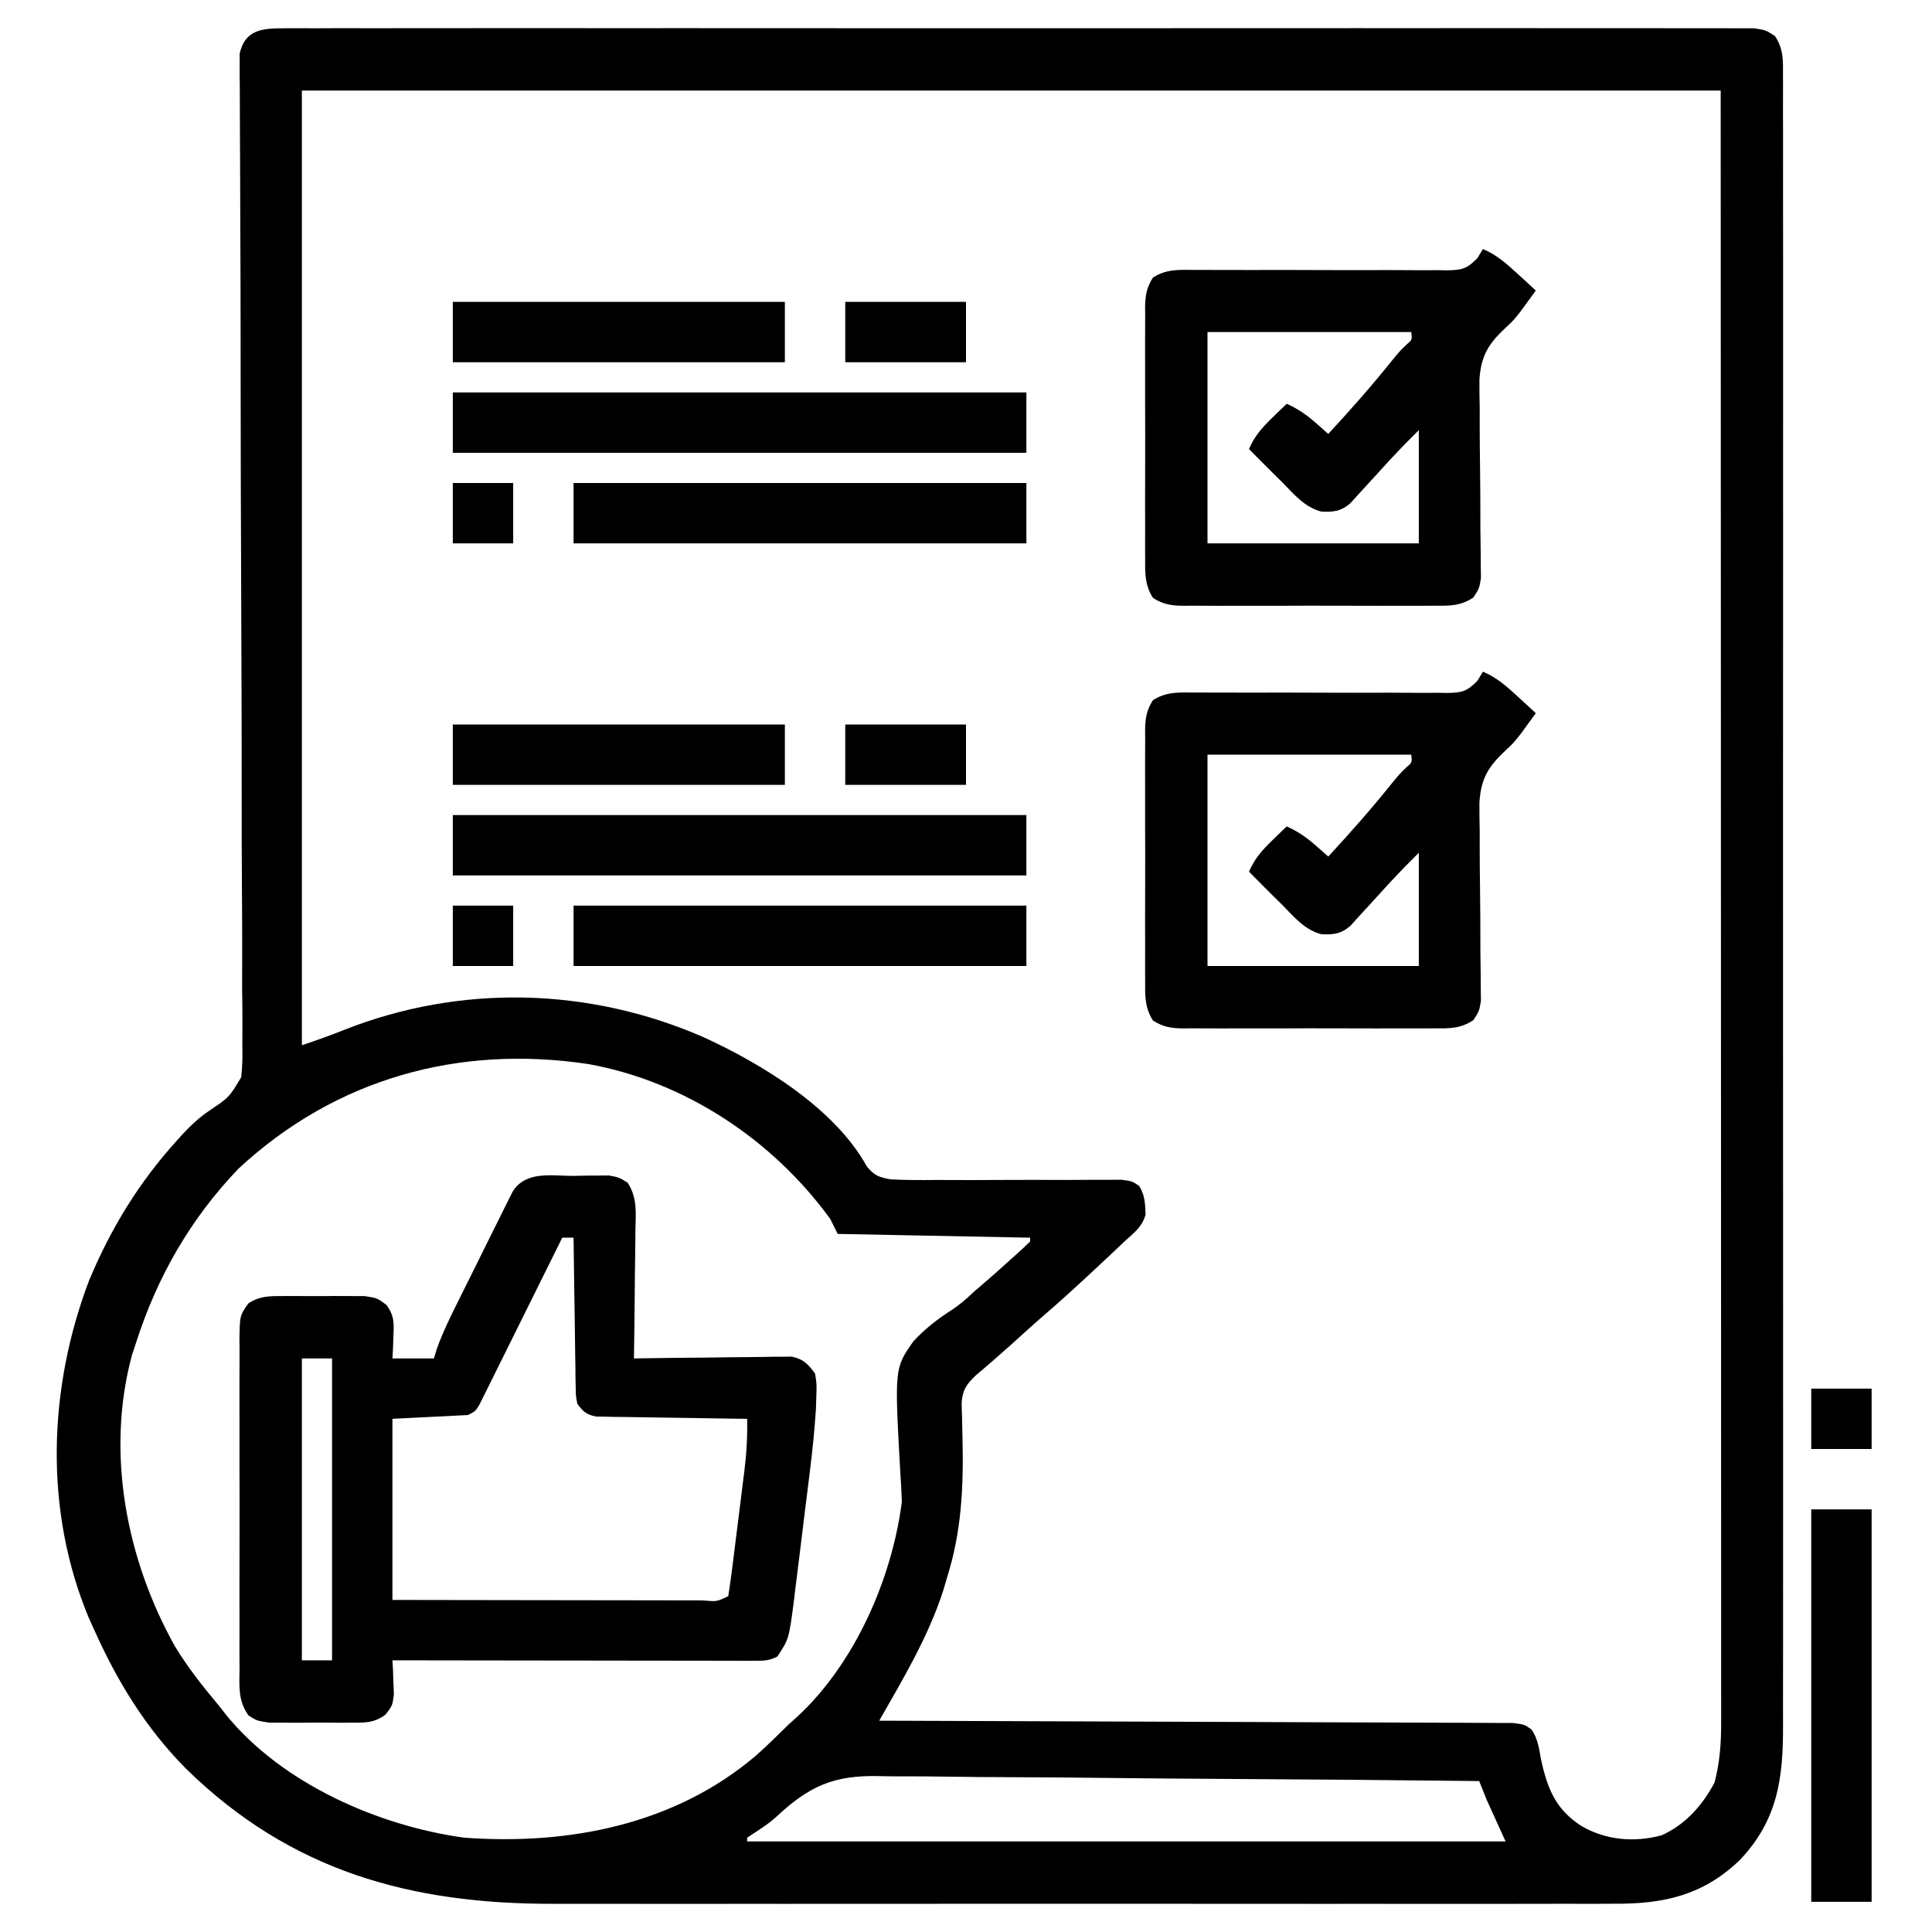 <svg xmlns="http://www.w3.org/2000/svg" width="512" height="512"><path d="M0 0 C1.018 -0.009 1.018 -0.009 2.057 -0.018 C4.342 -0.032 6.626 -0.018 8.912 -0.005 C10.562 -0.009 12.213 -0.016 13.863 -0.023 C18.407 -0.04 22.951 -0.032 27.495 -0.02 C32.392 -0.011 37.289 -0.024 42.186 -0.035 C51.783 -0.053 61.38 -0.049 70.977 -0.038 C78.774 -0.029 86.571 -0.028 94.369 -0.032 C95.477 -0.033 96.585 -0.033 97.728 -0.034 C99.979 -0.035 102.231 -0.036 104.482 -0.038 C125.611 -0.049 146.739 -0.036 167.867 -0.014 C186.009 0.003 204.15 0 222.292 -0.018 C243.343 -0.04 264.394 -0.048 285.445 -0.036 C287.689 -0.034 289.932 -0.033 292.175 -0.032 C293.279 -0.031 294.383 -0.031 295.521 -0.03 C303.311 -0.027 311.102 -0.032 318.893 -0.042 C328.383 -0.053 337.874 -0.05 347.364 -0.029 C352.209 -0.018 357.054 -0.014 361.899 -0.027 C366.33 -0.039 370.761 -0.033 375.192 -0.011 C376.799 -0.007 378.406 -0.009 380.013 -0.019 C382.191 -0.031 384.367 -0.019 386.544 0 C387.755 0.001 388.967 0.001 390.215 0.002 C393.272 0.503 393.272 0.503 395.661 2.056 C397.853 5.386 397.825 8.308 397.775 12.164 C397.781 12.944 397.787 13.724 397.793 14.527 C397.808 17.156 397.794 19.783 397.78 22.412 C397.785 24.309 397.791 26.206 397.799 28.103 C397.816 33.329 397.807 38.555 397.795 43.781 C397.786 49.412 397.8 55.044 397.811 60.675 C397.829 71.714 397.825 82.753 397.813 93.792 C397.804 102.765 397.803 111.738 397.807 120.71 C397.808 121.986 397.809 123.262 397.809 124.576 C397.81 127.168 397.812 129.759 397.813 132.351 C397.824 155.981 397.813 179.611 397.792 203.242 C397.773 224.805 397.774 246.369 397.794 267.933 C397.815 292.158 397.823 316.382 397.811 340.607 C397.81 343.191 397.809 345.775 397.807 348.36 C397.806 350.267 397.806 350.267 397.805 352.213 C397.802 361.171 397.808 370.129 397.817 379.087 C397.828 390.011 397.825 400.934 397.804 411.857 C397.794 417.43 397.789 423.003 397.803 428.576 C397.815 433.681 397.808 438.785 397.787 443.889 C397.782 445.733 397.785 447.577 397.794 449.421 C397.863 463.567 396.487 474.802 386.272 485.503 C376.494 494.838 366.1 497.109 352.891 497.011 C351.584 497.018 350.277 497.024 348.931 497.03 C345.332 497.047 341.734 497.039 338.136 497.026 C334.243 497.017 330.351 497.031 326.458 497.042 C318.842 497.06 311.226 497.056 303.609 497.045 C297.412 497.035 291.215 497.034 285.018 497.039 C284.134 497.039 283.25 497.04 282.339 497.04 C280.543 497.042 278.747 497.043 276.951 497.044 C260.122 497.056 243.294 497.043 226.465 497.021 C212.059 497.003 197.653 497.006 183.247 497.025 C166.489 497.046 149.73 497.055 132.972 497.042 C131.18 497.041 129.389 497.04 127.597 497.039 C126.715 497.038 125.834 497.037 124.926 497.037 C118.748 497.033 112.57 497.039 106.393 497.049 C98.846 497.06 91.3 497.057 83.753 497.035 C79.911 497.025 76.069 497.021 72.226 497.034 C34.125 497.155 2.345 488.4 -25.415 461.253 C-36.076 450.464 -43.536 438.286 -49.728 424.503 C-50.211 423.436 -50.695 422.369 -51.193 421.269 C-63.084 392.787 -61.972 360.436 -51.13 331.867 C-45.356 318.018 -37.864 305.786 -27.79 294.691 C-27.337 294.188 -26.884 293.685 -26.417 293.167 C-24.16 290.763 -22.014 288.695 -19.262 286.845 C-13.977 283.291 -13.977 283.291 -10.805 277.962 C-10.464 274.965 -10.434 272.106 -10.514 269.09 C-10.505 267.959 -10.495 266.828 -10.485 265.663 C-10.464 261.881 -10.514 258.104 -10.564 254.323 C-10.569 251.609 -10.559 248.895 -10.55 246.181 C-10.537 240.342 -10.56 234.504 -10.608 228.666 C-10.676 220.22 -10.685 211.775 -10.679 203.329 C-10.671 189.619 -10.704 175.909 -10.766 162.2 C-10.826 148.895 -10.877 135.59 -10.908 122.286 C-10.91 121.466 -10.911 120.645 -10.913 119.801 C-10.934 110.85 -10.949 101.9 -10.956 92.949 C-10.957 92.163 -10.958 91.376 -10.958 90.566 C-10.961 87.423 -10.964 84.28 -10.965 81.137 C-10.971 71.933 -10.992 62.73 -11.043 53.526 C-11.074 47.757 -11.093 41.988 -11.101 36.218 C-11.106 32.888 -11.12 29.558 -11.148 26.228 C-11.176 22.621 -11.181 19.015 -11.18 15.409 C-11.202 13.823 -11.202 13.823 -11.224 12.206 C-11.219 11.242 -11.213 10.277 -11.208 9.284 C-11.212 8.451 -11.216 7.618 -11.22 6.761 C-9.881 0.615 -5.597 0.003 0 0 Z M5.272 16.503 C5.272 99.993 5.272 183.483 5.272 269.503 C9.116 268.222 12.821 266.9 16.569 265.396 C47.338 253.295 81.248 254.124 111.569 267.3 C127.188 274.43 146.516 286.211 154.989 301.627 C157.014 304.042 158.137 304.479 161.289 305.047 C165.308 305.247 169.289 305.255 173.311 305.203 C174.799 305.206 176.287 305.213 177.775 305.223 C181.683 305.242 185.591 305.228 189.499 305.204 C195.761 305.17 202.024 305.175 208.286 305.2 C210.473 305.203 212.659 305.185 214.845 305.165 C216.184 305.165 217.522 305.165 218.86 305.166 C220.029 305.159 221.197 305.152 222.401 305.145 C225.272 305.503 225.272 305.503 227.142 306.782 C228.717 309.181 228.733 311.558 228.866 314.371 C227.941 317.691 225.798 319.196 223.272 321.503 C222.108 322.604 220.946 323.705 219.784 324.808 C218.51 325.999 217.235 327.19 215.96 328.378 C215.291 329.002 214.622 329.625 213.933 330.268 C210.063 333.866 206.164 337.418 202.159 340.867 C198.977 343.627 195.865 346.467 192.741 349.292 C189.822 351.907 186.854 354.461 183.866 356.996 C181.362 359.364 180.304 360.938 180.108 364.404 C180.144 365.572 180.18 366.741 180.217 367.945 C180.245 369.242 180.272 370.54 180.301 371.877 C180.326 372.903 180.326 372.903 180.351 373.951 C180.627 386.637 180.099 398.316 176.272 410.503 C175.921 411.689 175.571 412.875 175.21 414.097 C171.239 426.339 164.63 437.383 158.272 448.503 C159.151 448.506 160.029 448.508 160.934 448.511 C182.291 448.57 203.647 448.645 225.003 448.739 C235.331 448.784 245.659 448.823 255.987 448.85 C264.986 448.873 273.986 448.906 282.985 448.952 C287.752 448.976 292.519 448.995 297.286 449.001 C301.77 449.007 306.254 449.027 310.738 449.058 C312.386 449.066 314.035 449.07 315.683 449.068 C317.929 449.067 320.174 449.083 322.419 449.105 C323.678 449.109 324.936 449.114 326.232 449.119 C329.272 449.503 329.272 449.503 331.152 450.85 C332.824 453.318 333.12 455.773 333.647 458.691 C335.352 466.55 337.507 471.978 344.397 476.441 C350.913 480.18 358.304 480.817 365.592 478.89 C371.868 476.097 376.492 470.901 379.647 464.878 C381.05 459.548 381.416 454.383 381.395 448.893 C381.397 447.769 381.397 447.769 381.399 446.621 C381.401 444.107 381.397 441.592 381.392 439.078 C381.393 437.258 381.394 435.438 381.395 433.617 C381.397 428.614 381.393 423.611 381.388 418.608 C381.384 413.213 381.385 407.819 381.386 402.424 C381.387 393.077 381.383 383.73 381.378 374.383 C381.37 360.868 381.367 347.354 381.366 333.84 C381.364 311.914 381.357 289.988 381.347 268.062 C381.338 246.762 381.331 225.462 381.327 204.162 C381.327 202.823 381.326 201.483 381.326 200.144 C381.324 189.773 381.322 179.402 381.32 169.031 C381.311 118.189 381.291 67.346 381.272 16.503 C257.192 16.503 133.112 16.503 5.272 16.503 Z M-11.482 302.164 C-24.271 315.486 -33.125 330.964 -38.728 348.503 C-39.24 350.058 -39.24 350.058 -39.763 351.644 C-46.749 377.509 -41.232 405.816 -28.353 428.816 C-24.935 434.438 -20.955 439.475 -16.728 444.503 C-16.06 445.355 -15.392 446.208 -14.705 447.085 C0.13 465.232 25.576 476.381 48.272 479.503 C75.842 481.533 104.025 476.127 125.6 457.761 C128.588 455.105 131.428 452.313 134.272 449.503 C135.345 448.539 135.345 448.539 136.44 447.554 C151.774 433.445 161.635 410.953 164.272 390.503 C164.183 387.77 164.039 385.076 163.842 382.351 C162.333 355.083 162.333 355.083 167.327 347.976 C170.341 344.694 173.726 342.072 177.469 339.667 C179.707 338.223 181.588 336.515 183.522 334.691 C184.105 334.197 184.687 333.703 185.288 333.195 C187.993 330.888 190.634 328.512 193.272 326.128 C194.221 325.275 195.17 324.422 196.147 323.542 C196.848 322.87 197.55 322.197 198.272 321.503 C198.272 321.173 198.272 320.843 198.272 320.503 C181.442 320.173 164.612 319.843 147.272 319.503 C146.282 317.523 146.282 317.523 145.272 315.503 C130.07 294.589 106.877 279.146 81.272 274.503 C46.868 269.299 14.272 278.299 -11.482 302.164 Z M130.797 474.166 C129.233 475.538 127.625 476.666 125.88 477.795 C125.019 478.359 124.159 478.923 123.272 479.503 C123.272 479.833 123.272 480.163 123.272 480.503 C189.602 480.503 255.932 480.503 324.272 480.503 C322.622 476.873 320.972 473.243 319.272 469.503 C318.282 467.028 318.282 467.028 317.272 464.503 C294.827 464.246 272.383 464.052 249.937 463.933 C239.514 463.877 229.092 463.8 218.669 463.674 C209.58 463.564 200.491 463.493 191.401 463.468 C186.592 463.454 181.785 463.421 176.976 463.34 C172.44 463.265 167.906 463.243 163.369 463.259 C161.714 463.256 160.059 463.235 158.404 463.192 C146.182 462.894 139.689 465.809 130.797 474.166 Z " fill="#000000" transform="translate(74.728,7.497)"></path><path d="M0 0 C1.098 -0.024 2.195 -0.049 3.326 -0.074 C4.911 -0.08 4.911 -0.08 6.527 -0.086 C7.493 -0.094 8.458 -0.102 9.453 -0.111 C12.062 0.375 12.062 0.375 14.384 1.778 C16.997 5.821 16.556 9.68 16.453 14.391 C16.447 15.362 16.442 16.333 16.436 17.333 C16.414 20.431 16.363 23.527 16.312 26.625 C16.292 28.727 16.274 30.828 16.258 32.93 C16.214 38.079 16.145 43.227 16.062 48.375 C17.374 48.354 18.686 48.333 20.038 48.312 C24.906 48.239 29.773 48.193 34.642 48.155 C36.748 48.135 38.855 48.108 40.962 48.073 C43.99 48.025 47.018 48.002 50.047 47.984 C50.989 47.964 51.93 47.943 52.901 47.922 C53.781 47.922 54.662 47.921 55.569 47.921 C56.728 47.908 56.728 47.908 57.911 47.894 C61.02 48.589 62.178 49.839 64.062 52.375 C64.503 55.141 64.503 55.141 64.402 58.293 C64.365 59.449 64.328 60.605 64.29 61.796 C63.93 67.454 63.346 73.059 62.637 78.684 C62.488 79.894 62.34 81.104 62.187 82.351 C61.875 84.885 61.558 87.419 61.237 89.952 C60.748 93.825 60.281 97.7 59.814 101.576 C59.506 104.05 59.197 106.523 58.887 108.996 C58.749 110.149 58.611 111.302 58.47 112.491 C57.145 122.706 57.145 122.706 54.062 127.375 C51.787 128.513 50.552 128.498 48.026 128.495 C46.759 128.497 46.759 128.497 45.468 128.499 C44.54 128.496 43.612 128.492 42.656 128.489 C41.192 128.489 41.192 128.489 39.699 128.489 C36.464 128.488 33.228 128.48 29.992 128.473 C27.753 128.471 25.514 128.469 23.275 128.468 C17.373 128.465 11.471 128.455 5.569 128.444 C-0.45 128.433 -6.469 128.429 -12.488 128.424 C-24.305 128.413 -36.121 128.396 -47.938 128.375 C-47.891 129.195 -47.845 130.015 -47.797 130.859 C-47.743 132.476 -47.743 132.476 -47.688 134.125 C-47.641 135.192 -47.595 136.26 -47.547 137.359 C-47.938 140.375 -47.938 140.375 -49.745 142.733 C-52.898 145.094 -55.283 144.893 -59.188 144.906 C-59.883 144.91 -60.578 144.914 -61.294 144.918 C-62.76 144.921 -64.226 144.913 -65.691 144.896 C-67.931 144.875 -70.167 144.896 -72.406 144.922 C-73.833 144.919 -75.26 144.914 -76.688 144.906 C-77.982 144.902 -79.276 144.897 -80.609 144.893 C-83.938 144.375 -83.938 144.375 -86.113 142.964 C-88.922 138.978 -88.496 135.202 -88.455 130.438 C-88.462 129.429 -88.469 128.42 -88.476 127.381 C-88.494 124.046 -88.482 120.711 -88.469 117.375 C-88.471 115.059 -88.475 112.742 -88.48 110.426 C-88.486 105.57 -88.478 100.715 -88.459 95.859 C-88.436 89.631 -88.449 83.404 -88.473 77.176 C-88.488 72.393 -88.483 67.609 -88.473 62.826 C-88.47 60.529 -88.473 58.233 -88.483 55.936 C-88.493 52.728 -88.477 49.521 -88.455 46.312 C-88.463 45.361 -88.471 44.409 -88.48 43.428 C-88.397 37.027 -88.397 37.027 -86.113 33.786 C-82.944 31.73 -80.441 31.857 -76.688 31.844 C-75.645 31.838 -75.645 31.838 -74.581 31.832 C-73.115 31.829 -71.649 31.837 -70.184 31.854 C-67.944 31.875 -65.708 31.854 -63.469 31.828 C-62.042 31.831 -60.615 31.836 -59.188 31.844 C-57.246 31.851 -57.246 31.851 -55.266 31.857 C-51.938 32.375 -51.938 32.375 -49.509 34.22 C-47.383 37.136 -47.532 39.059 -47.688 42.625 C-47.724 43.703 -47.76 44.78 -47.797 45.891 C-47.843 46.71 -47.89 47.53 -47.938 48.375 C-44.307 48.375 -40.678 48.375 -36.938 48.375 C-36.7 47.576 -36.462 46.777 -36.217 45.954 C-34.622 41.492 -32.585 37.346 -30.473 33.109 C-30.039 32.235 -29.605 31.36 -29.158 30.459 C-28.243 28.619 -27.326 26.78 -26.406 24.942 C-25 22.125 -23.606 19.301 -22.213 16.477 C-21.321 14.687 -20.429 12.898 -19.535 11.109 C-19.119 10.264 -18.704 9.418 -18.275 8.546 C-17.882 7.765 -17.488 6.984 -17.082 6.179 C-16.568 5.147 -16.568 5.147 -16.044 4.094 C-12.49 -1.426 -5.758 0.007 0 0 Z M-2.938 16.375 C-3.221 16.949 -3.505 17.523 -3.797 18.115 C-6.742 24.071 -9.696 30.023 -12.654 35.973 C-13.758 38.197 -14.86 40.421 -15.96 42.646 C-17.538 45.839 -19.124 49.027 -20.711 52.215 C-21.204 53.216 -21.696 54.217 -22.204 55.248 C-22.665 56.169 -23.125 57.09 -23.599 58.039 C-24.003 58.854 -24.407 59.669 -24.824 60.508 C-25.938 62.375 -25.938 62.375 -27.938 63.375 C-34.538 63.705 -41.138 64.035 -47.938 64.375 C-47.938 80.215 -47.938 96.055 -47.938 112.375 C-32.321 112.404 -32.321 112.404 -16.705 112.424 C-10.34 112.43 -3.975 112.437 2.389 112.45 C7.518 112.461 12.647 112.467 17.776 112.47 C19.737 112.472 21.698 112.475 23.66 112.481 C26.397 112.488 29.134 112.489 31.871 112.489 C32.69 112.492 33.509 112.496 34.353 112.499 C38.008 112.841 38.008 112.841 41.062 111.375 C41.509 108.508 41.9 105.652 42.254 102.773 C42.363 101.904 42.473 101.034 42.586 100.138 C42.817 98.29 43.047 96.442 43.274 94.594 C43.621 91.782 43.977 88.971 44.334 86.16 C44.558 84.365 44.781 82.569 45.004 80.773 C45.11 79.938 45.216 79.102 45.326 78.241 C45.893 73.578 46.169 69.072 46.062 64.375 C44.806 64.36 43.549 64.346 42.255 64.331 C37.597 64.273 32.94 64.196 28.283 64.113 C26.266 64.079 24.25 64.051 22.233 64.029 C19.336 63.995 16.44 63.943 13.543 63.887 C12.64 63.88 11.737 63.874 10.806 63.867 C9.965 63.848 9.125 63.828 8.259 63.807 C7.519 63.796 6.78 63.785 6.018 63.774 C3.463 63.253 2.585 62.477 1.062 60.375 C0.664 58.344 0.664 58.344 0.63 55.995 C0.61 55.115 0.591 54.234 0.57 53.327 C0.564 52.38 0.557 51.433 0.551 50.457 C0.533 49.485 0.515 48.512 0.496 47.51 C0.442 44.403 0.408 41.295 0.375 38.188 C0.342 36.081 0.307 33.975 0.271 31.869 C0.186 26.705 0.12 21.54 0.062 16.375 C-0.927 16.375 -1.917 16.375 -2.938 16.375 Z M-71.938 48.375 C-71.938 74.775 -71.938 101.175 -71.938 128.375 C-69.297 128.375 -66.657 128.375 -63.938 128.375 C-63.938 101.975 -63.938 75.575 -63.938 48.375 C-66.578 48.375 -69.218 48.375 -71.938 48.375 Z " fill="#000000" transform="translate(151.938,311.625)"></path><path d="M0 0 C3.71 1.578 6.299 3.907 9.25 6.625 C10.142 7.442 11.034 8.26 11.953 9.102 C12.629 9.728 13.304 10.355 14 11 C13.173 12.15 12.338 13.295 11.5 14.438 C10.978 15.151 10.456 15.865 9.919 16.601 C8 19 8 19 5.938 20.912 C1.384 25.198 -0.532 28.345 -0.937 34.65 C-0.95 37.2 -0.922 39.751 -0.859 42.301 C-0.857 43.668 -0.858 45.036 -0.864 46.404 C-0.869 49.978 -0.831 53.551 -0.78 57.126 C-0.702 62.862 -0.678 68.599 -0.68 74.336 C-0.672 76.332 -0.636 78.329 -0.6 80.325 C-0.59 82.143 -0.59 82.143 -0.581 83.997 C-0.566 85.063 -0.551 86.128 -0.535 87.226 C-1 90 -1 90 -2.543 92.343 C-5.887 94.599 -8.835 94.561 -12.734 94.518 C-13.509 94.525 -14.283 94.532 -15.081 94.539 C-17.638 94.556 -20.193 94.545 -22.75 94.531 C-24.528 94.534 -26.307 94.538 -28.085 94.543 C-31.811 94.549 -35.536 94.54 -39.262 94.521 C-44.037 94.499 -48.811 94.512 -53.587 94.536 C-57.258 94.55 -60.93 94.546 -64.602 94.535 C-66.362 94.533 -68.123 94.536 -69.884 94.545 C-72.345 94.555 -74.805 94.54 -77.266 94.518 C-77.993 94.526 -78.72 94.534 -79.47 94.542 C-82.672 94.488 -84.724 94.174 -87.451 92.451 C-89.571 89.097 -89.56 86.112 -89.518 82.266 C-89.525 81.491 -89.532 80.717 -89.539 79.919 C-89.556 77.362 -89.545 74.807 -89.531 72.25 C-89.534 70.472 -89.538 68.693 -89.543 66.915 C-89.549 63.189 -89.54 59.464 -89.521 55.738 C-89.499 50.963 -89.512 46.189 -89.536 41.413 C-89.55 37.742 -89.546 34.07 -89.535 30.398 C-89.533 28.638 -89.536 26.877 -89.545 25.116 C-89.555 22.655 -89.54 20.195 -89.518 17.734 C-89.526 17.007 -89.534 16.28 -89.542 15.53 C-89.488 12.33 -89.172 10.274 -87.457 7.546 C-84.071 5.415 -81.05 5.466 -77.174 5.533 C-76.39 5.531 -75.605 5.529 -74.797 5.526 C-73.098 5.524 -71.398 5.53 -69.698 5.545 C-67.008 5.567 -64.319 5.563 -61.629 5.552 C-54.949 5.531 -48.27 5.548 -41.59 5.574 C-35.943 5.595 -30.297 5.597 -24.65 5.571 C-22 5.566 -19.351 5.591 -16.7 5.616 C-15.076 5.611 -13.451 5.604 -11.826 5.596 C-10.721 5.618 -10.721 5.618 -9.594 5.641 C-5.69 5.587 -4.297 5.303 -1.511 2.463 C-1.012 1.65 -0.514 0.837 0 0 Z M-73 22 C-73 40.48 -73 58.96 -73 78 C-54.52 78 -36.04 78 -17 78 C-17 68.1 -17 58.2 -17 48 C-20.949 51.93 -20.949 51.93 -24.754 55.973 C-25.447 56.734 -25.447 56.734 -26.154 57.51 C-26.619 58.022 -27.084 58.535 -27.562 59.062 C-29.366 61.05 -31.179 63.028 -33 65 C-33.695 65.768 -34.39 66.537 -35.105 67.328 C-37.555 69.49 -39.637 69.749 -42.863 69.57 C-47.2 68.413 -49.95 65.135 -53 62 C-53.826 61.185 -54.653 60.371 -55.504 59.531 C-57.688 57.371 -59.851 55.194 -62 53 C-60.523 49.548 -58.562 47.35 -55.875 44.75 C-55.151 44.044 -54.426 43.337 -53.68 42.609 C-53.125 42.078 -52.571 41.547 -52 41 C-49.008 42.364 -46.71 43.949 -44.25 46.125 C-43.636 46.664 -43.023 47.203 -42.391 47.758 C-41.932 48.168 -41.473 48.578 -41 49 C-35.071 42.6 -29.365 36.123 -23.91 29.312 C-22 27 -22 27 -20.246 25.312 C-18.77 24.06 -18.77 24.06 -19 22 C-36.82 22 -54.64 22 -73 22 Z " fill="#000000" transform="translate(393,178)"></path><path d="M0 0 C3.71 1.578 6.299 3.907 9.25 6.625 C10.142 7.442 11.034 8.26 11.953 9.102 C12.629 9.728 13.304 10.355 14 11 C13.173 12.15 12.338 13.295 11.5 14.438 C10.978 15.151 10.456 15.865 9.919 16.601 C8 19 8 19 5.938 20.912 C1.384 25.198 -0.532 28.345 -0.937 34.65 C-0.95 37.2 -0.922 39.751 -0.859 42.301 C-0.857 43.668 -0.858 45.036 -0.864 46.404 C-0.869 49.978 -0.831 53.551 -0.78 57.126 C-0.702 62.862 -0.678 68.599 -0.68 74.336 C-0.672 76.332 -0.636 78.329 -0.6 80.325 C-0.59 82.143 -0.59 82.143 -0.581 83.997 C-0.566 85.063 -0.551 86.128 -0.535 87.226 C-1 90 -1 90 -2.543 92.343 C-5.887 94.599 -8.835 94.561 -12.734 94.518 C-13.509 94.525 -14.283 94.532 -15.081 94.539 C-17.638 94.556 -20.193 94.545 -22.75 94.531 C-24.528 94.534 -26.307 94.538 -28.085 94.543 C-31.811 94.549 -35.536 94.54 -39.262 94.521 C-44.037 94.499 -48.811 94.512 -53.587 94.536 C-57.258 94.55 -60.93 94.546 -64.602 94.535 C-66.362 94.533 -68.123 94.536 -69.884 94.545 C-72.345 94.555 -74.805 94.54 -77.266 94.518 C-77.993 94.526 -78.72 94.534 -79.47 94.542 C-82.672 94.488 -84.724 94.174 -87.451 92.451 C-89.571 89.097 -89.56 86.112 -89.518 82.266 C-89.525 81.491 -89.532 80.717 -89.539 79.919 C-89.556 77.362 -89.545 74.807 -89.531 72.25 C-89.534 70.472 -89.538 68.693 -89.543 66.915 C-89.549 63.189 -89.54 59.464 -89.521 55.738 C-89.499 50.963 -89.512 46.189 -89.536 41.413 C-89.55 37.742 -89.546 34.07 -89.535 30.398 C-89.533 28.638 -89.536 26.877 -89.545 25.116 C-89.555 22.655 -89.54 20.195 -89.518 17.734 C-89.526 17.007 -89.534 16.28 -89.542 15.53 C-89.488 12.33 -89.172 10.274 -87.457 7.546 C-84.071 5.415 -81.05 5.466 -77.174 5.533 C-76.39 5.531 -75.605 5.529 -74.797 5.526 C-73.098 5.524 -71.398 5.53 -69.698 5.545 C-67.008 5.567 -64.319 5.563 -61.629 5.552 C-54.949 5.531 -48.27 5.548 -41.59 5.574 C-35.943 5.595 -30.297 5.597 -24.65 5.571 C-22 5.566 -19.351 5.591 -16.7 5.616 C-15.076 5.611 -13.451 5.604 -11.826 5.596 C-10.721 5.618 -10.721 5.618 -9.594 5.641 C-5.69 5.587 -4.297 5.303 -1.511 2.463 C-1.012 1.65 -0.514 0.837 0 0 Z M-73 22 C-73 40.48 -73 58.96 -73 78 C-54.52 78 -36.04 78 -17 78 C-17 68.1 -17 58.2 -17 48 C-20.949 51.93 -20.949 51.93 -24.754 55.973 C-25.447 56.734 -25.447 56.734 -26.154 57.51 C-26.619 58.022 -27.084 58.535 -27.562 59.062 C-29.366 61.05 -31.179 63.028 -33 65 C-33.695 65.768 -34.39 66.537 -35.105 67.328 C-37.555 69.49 -39.637 69.749 -42.863 69.57 C-47.2 68.413 -49.95 65.135 -53 62 C-53.826 61.185 -54.653 60.371 -55.504 59.531 C-57.688 57.371 -59.851 55.194 -62 53 C-60.523 49.548 -58.562 47.35 -55.875 44.75 C-55.151 44.044 -54.426 43.337 -53.68 42.609 C-53.125 42.078 -52.571 41.547 -52 41 C-49.008 42.364 -46.71 43.949 -44.25 46.125 C-43.636 46.664 -43.023 47.203 -42.391 47.758 C-41.932 48.168 -41.473 48.578 -41 49 C-35.071 42.6 -29.365 36.123 -23.91 29.312 C-22 27 -22 27 -20.246 25.312 C-18.77 24.06 -18.77 24.06 -19 22 C-36.82 22 -54.64 22 -73 22 Z " fill="#000000" transform="translate(393,66)"></path><path d="M0 0 C50.16 0 100.32 0 152 0 C152 5.28 152 10.56 152 16 C101.84 16 51.68 16 0 16 C0 10.72 0 5.44 0 0 Z " fill="#000000" transform="translate(120,216)"></path><path d="M0 0 C50.16 0 100.32 0 152 0 C152 5.28 152 10.56 152 16 C101.84 16 51.68 16 0 16 C0 10.72 0 5.44 0 0 Z " fill="#000000" transform="translate(120,104)"></path><path d="M0 0 C39.6 0 79.2 0 120 0 C120 5.28 120 10.56 120 16 C80.4 16 40.8 16 0 16 C0 10.72 0 5.44 0 0 Z " fill="#000000" transform="translate(152,240)"></path><path d="M0 0 C39.6 0 79.2 0 120 0 C120 5.28 120 10.56 120 16 C80.4 16 40.8 16 0 16 C0 10.72 0 5.44 0 0 Z " fill="#000000" transform="translate(152,128)"></path><path d="M0 0 C5.28 0 10.56 0 16 0 C16 34.32 16 68.64 16 104 C10.72 104 5.44 104 0 104 C0 69.68 0 35.36 0 0 Z " fill="#000000" transform="translate(480,400)"></path><path d="M0 0 C29.04 0 58.08 0 88 0 C88 5.28 88 10.56 88 16 C58.96 16 29.92 16 0 16 C0 10.72 0 5.44 0 0 Z " fill="#000000" transform="translate(120,192)"></path><path d="M0 0 C29.04 0 58.08 0 88 0 C88 5.28 88 10.56 88 16 C58.96 16 29.92 16 0 16 C0 10.72 0 5.44 0 0 Z " fill="#000000" transform="translate(120,80)"></path><path d="M0 0 C10.56 0 21.12 0 32 0 C32 5.28 32 10.56 32 16 C21.44 16 10.88 16 0 16 C0 10.72 0 5.44 0 0 Z " fill="#000000" transform="translate(224,192)"></path><path d="M0 0 C10.56 0 21.12 0 32 0 C32 5.28 32 10.56 32 16 C21.44 16 10.88 16 0 16 C0 10.72 0 5.44 0 0 Z " fill="#000000" transform="translate(224,80)"></path><path d="M0 0 C5.28 0 10.56 0 16 0 C16 5.28 16 10.56 16 16 C10.72 16 5.44 16 0 16 C0 10.72 0 5.44 0 0 Z " fill="#000000" transform="translate(480,368)"></path><path d="M0 0 C5.28 0 10.56 0 16 0 C16 5.28 16 10.56 16 16 C10.72 16 5.44 16 0 16 C0 10.72 0 5.44 0 0 Z " fill="#000000" transform="translate(120,240)"></path><path d="M0 0 C5.28 0 10.56 0 16 0 C16 5.28 16 10.56 16 16 C10.72 16 5.44 16 0 16 C0 10.72 0 5.44 0 0 Z " fill="#000000" transform="translate(120,128)"></path></svg>